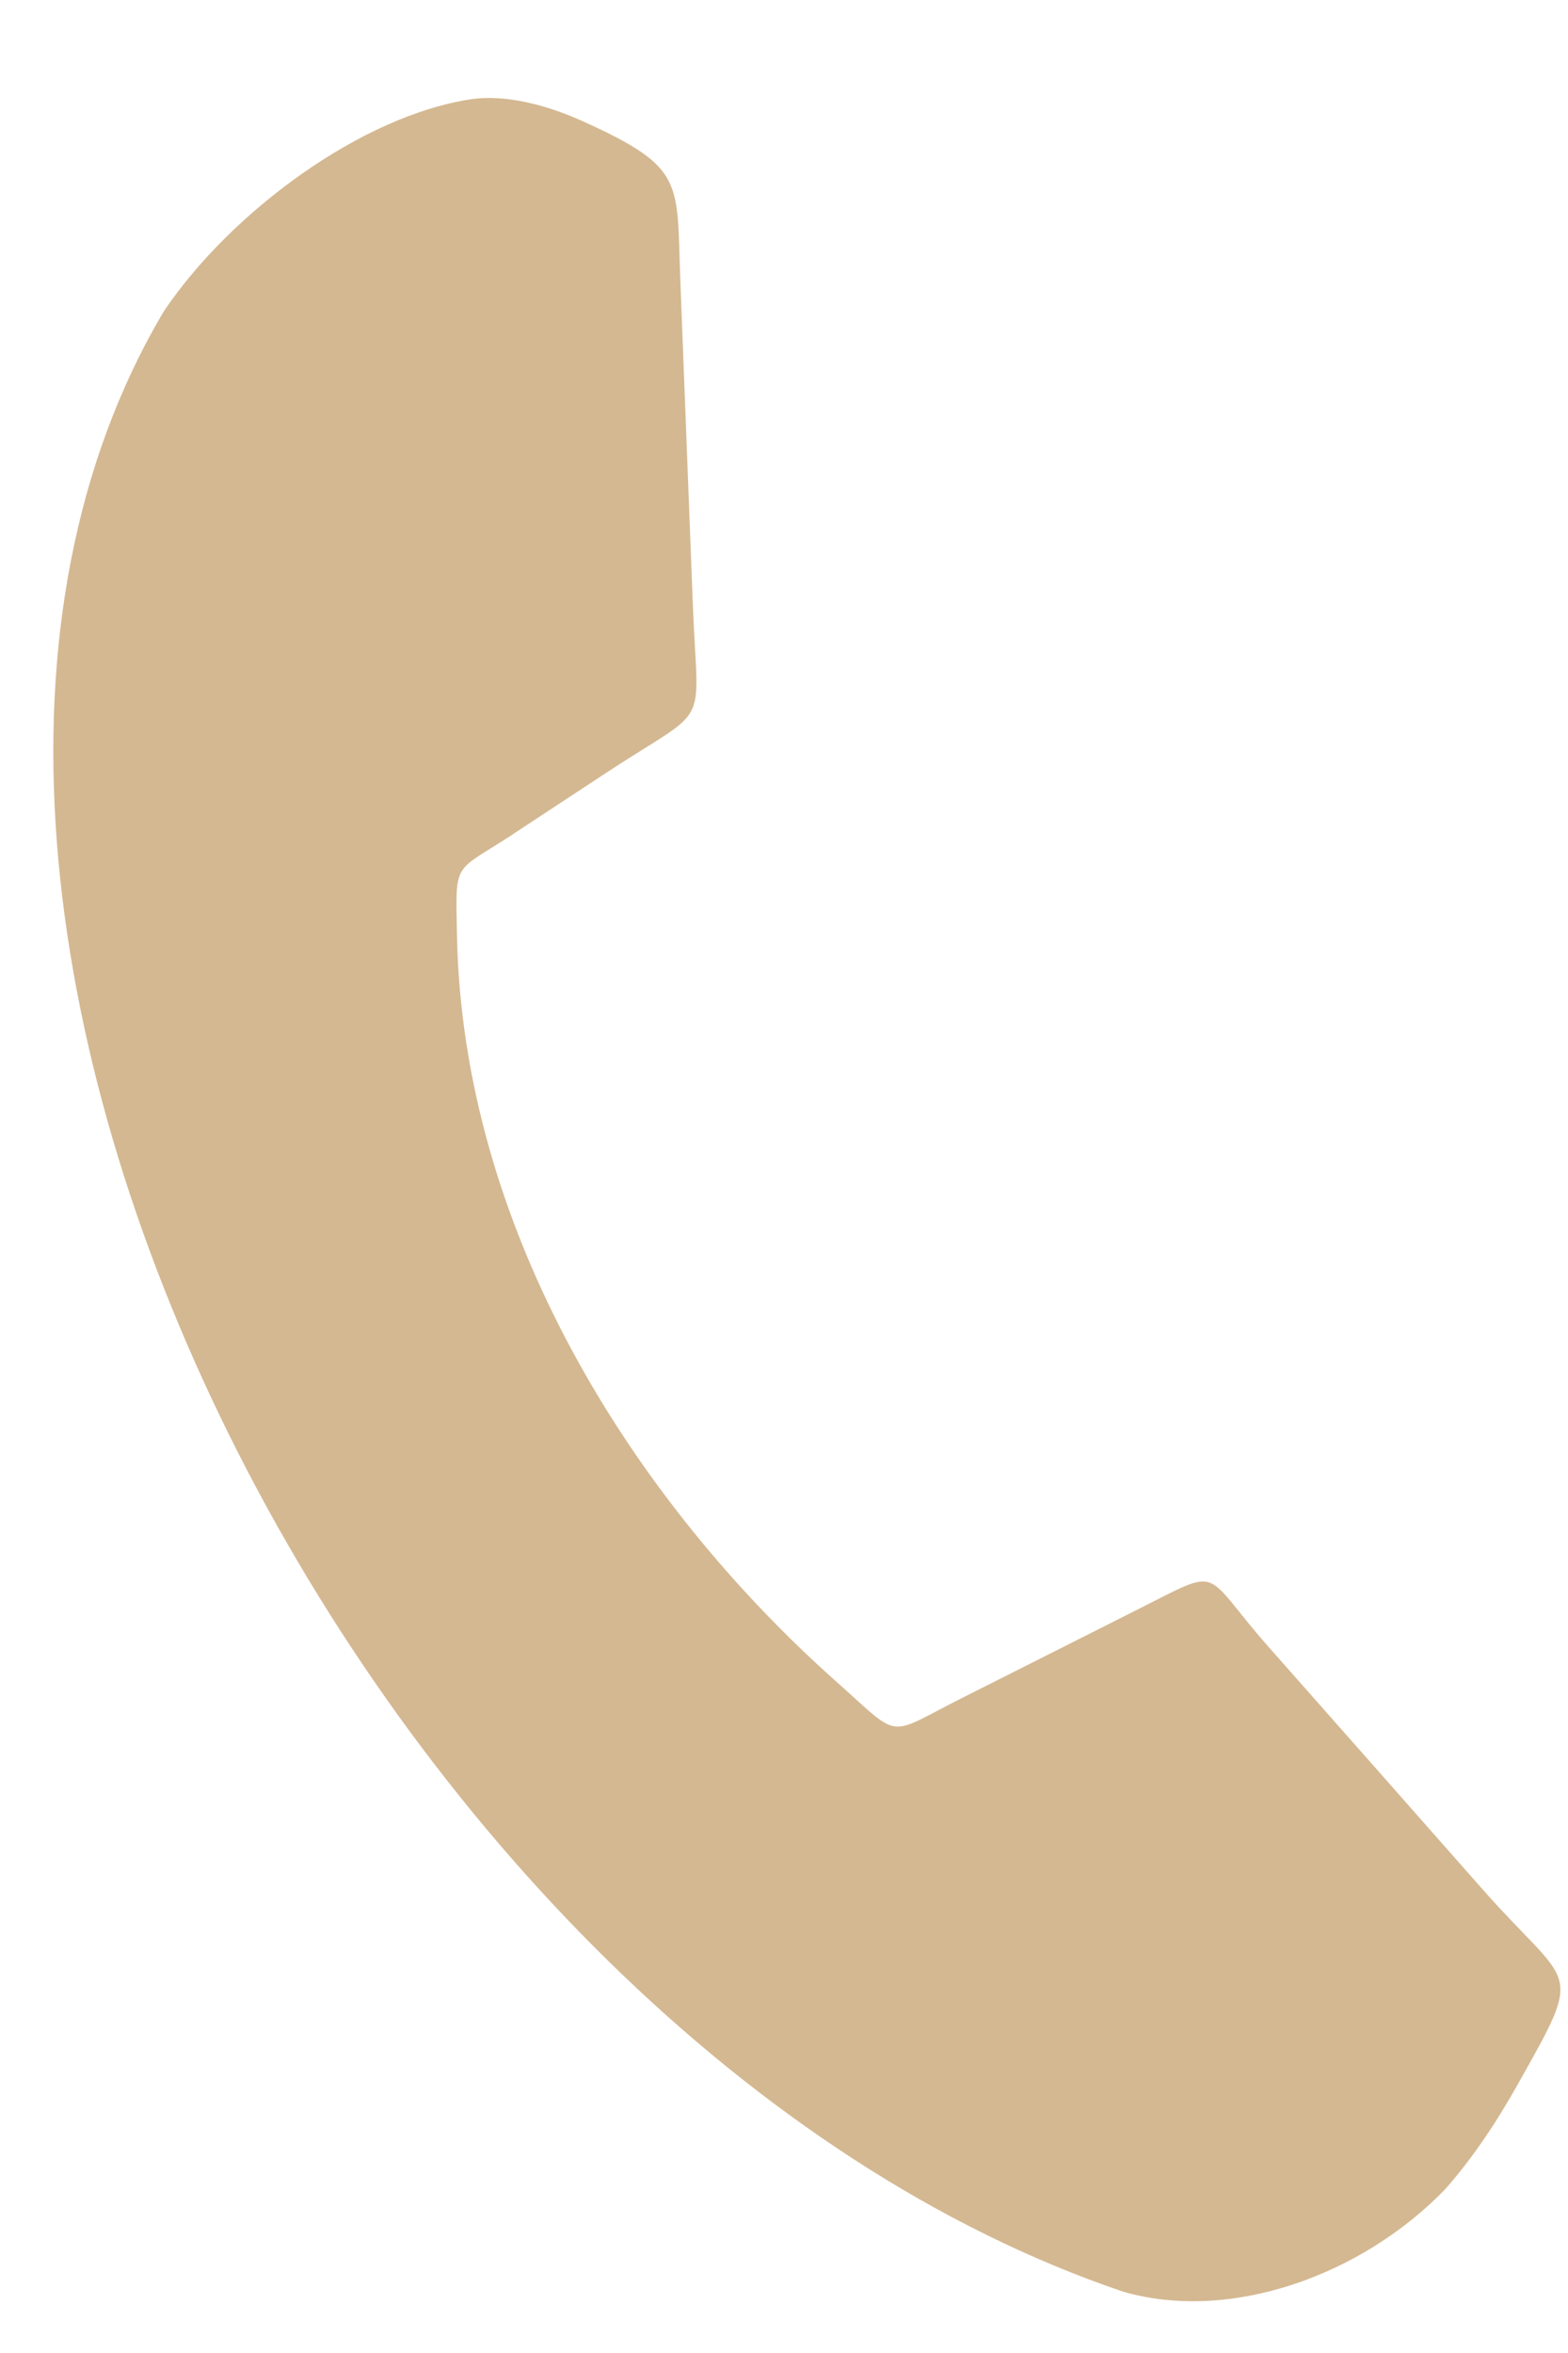 <svg width="12" height="18" viewBox="0 0 12 18" fill="none" xmlns="http://www.w3.org/2000/svg">
    <path fill-rule="evenodd" clip-rule="evenodd" d="m3.932 6.377.704-.463c.814-.535.705-.303.667-1.273l-.096-2.486c-.03-.77.043-.87-.748-1.228-.29-.131-.595-.203-.846-.169-.84.122-1.844.859-2.359 1.623-2.764 4.657 1.653 13.223 7.342 15.15.816.236 1.822-.12 2.464-.784.215-.243.398-.521.56-.81.512-.91.407-.714-.272-1.482-.546-.62-1.093-1.238-1.64-1.857-.524-.594-.335-.62-1.013-.28l-1.33.67c-.593.298-.456.328-.968-.127-1.556-1.385-2.86-3.453-2.9-5.717-.011-.572-.028-.462.436-.767z" fill="#D4B891"/>
</svg>
